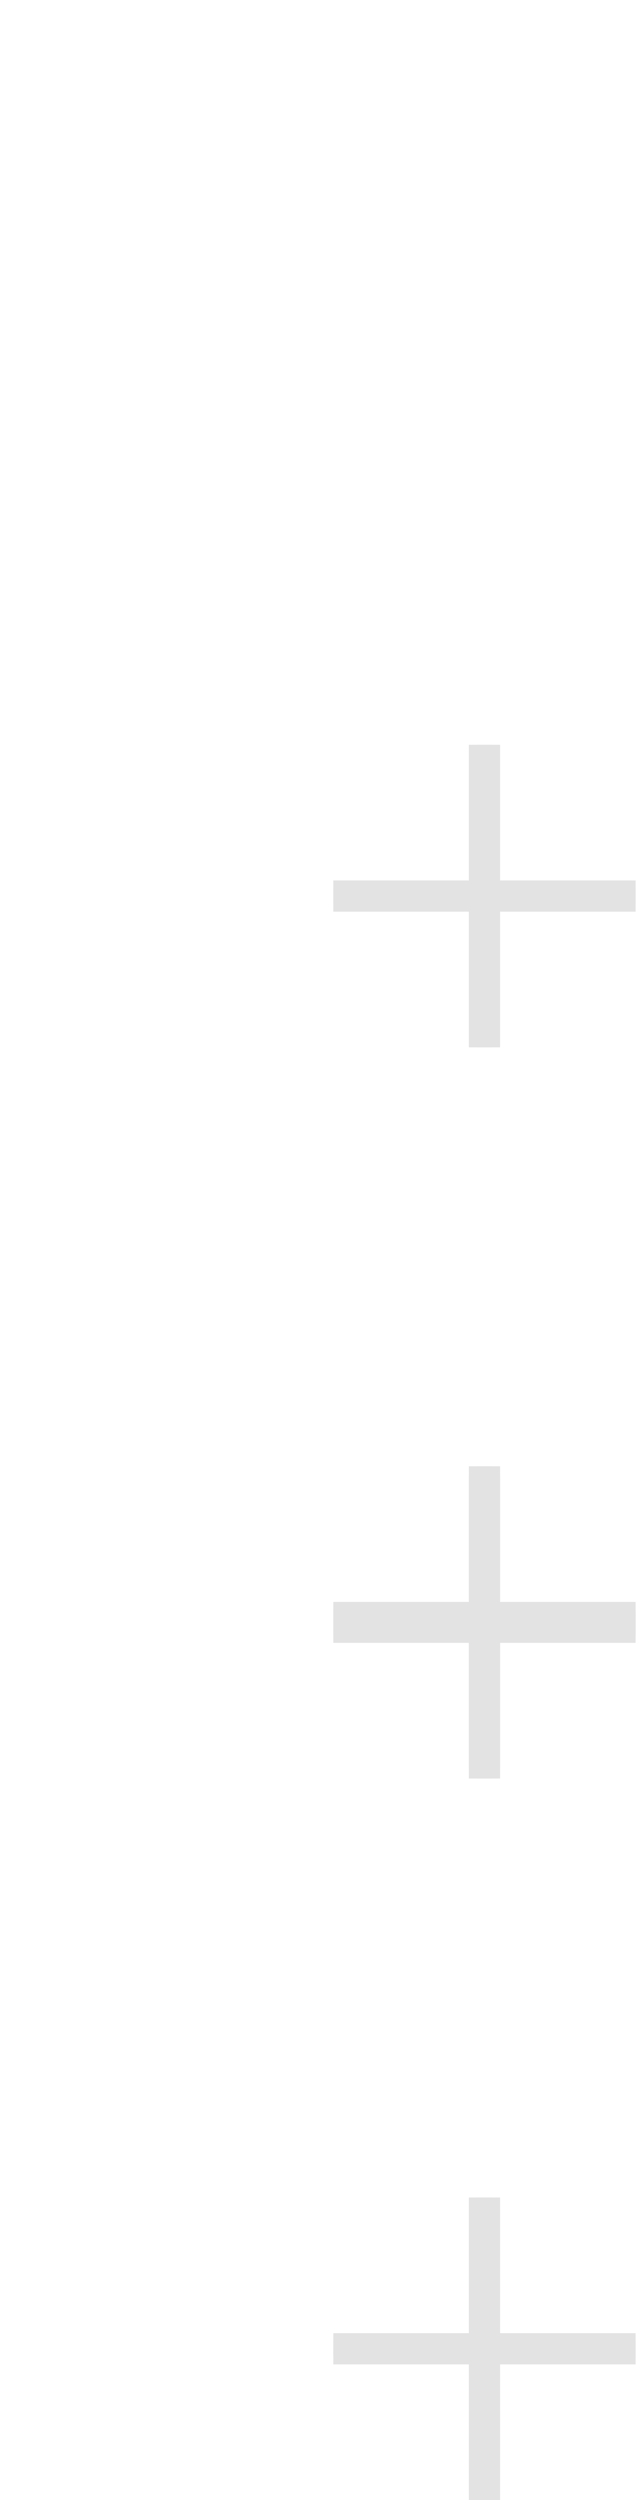 <svg width="47" height="184" viewBox="0 0 47 184" fill="none" xmlns="http://www.w3.org/2000/svg">
<path d="M35.689 108.628L35.689 130.896M46.823 119.762L24.555 119.762L46.823 119.762Z" stroke="#E3E3E3" stroke-width="1.15" stroke-miterlimit="10"/>
<path d="M35.689 161.732L35.689 184M46.823 172.866L24.555 172.866L46.823 172.866Z" stroke="#E3E3E3" stroke-width="1.15" stroke-miterlimit="10"/>
<path d="M35.689 108.628L35.689 130.896M46.823 119.762L24.555 119.762L46.823 119.762Z" stroke="#E3E3E3" stroke-width="2.3" stroke-miterlimit="10"/>
<path d="M35.689 161.732L35.689 184M46.823 172.866L24.555 172.866L46.823 172.866Z" stroke="#E3E3E3" stroke-width="2.3" stroke-miterlimit="10"/>
<path d="M35.689 54.815L35.689 77.083M46.823 65.949L24.555 65.949L46.823 65.949Z" stroke="#E3E3E3" stroke-width="1.15" stroke-miterlimit="10"/>
<path d="M35.689 107.915L35.689 130.184M46.823 119.049L24.555 119.049L46.823 119.049Z" stroke="#E3E3E3" stroke-width="1.15" stroke-miterlimit="10"/>
<path d="M35.689 54.815L35.689 77.083M46.823 65.949L24.555 65.949L46.823 65.949Z" stroke="#E3E3E3" stroke-width="2.3" stroke-miterlimit="10"/>
<path d="M35.689 107.915L35.689 130.184M46.823 119.049L24.555 119.049L46.823 119.049Z" stroke="#E3E3E3" stroke-width="2.3" stroke-miterlimit="10"/>
</svg>
